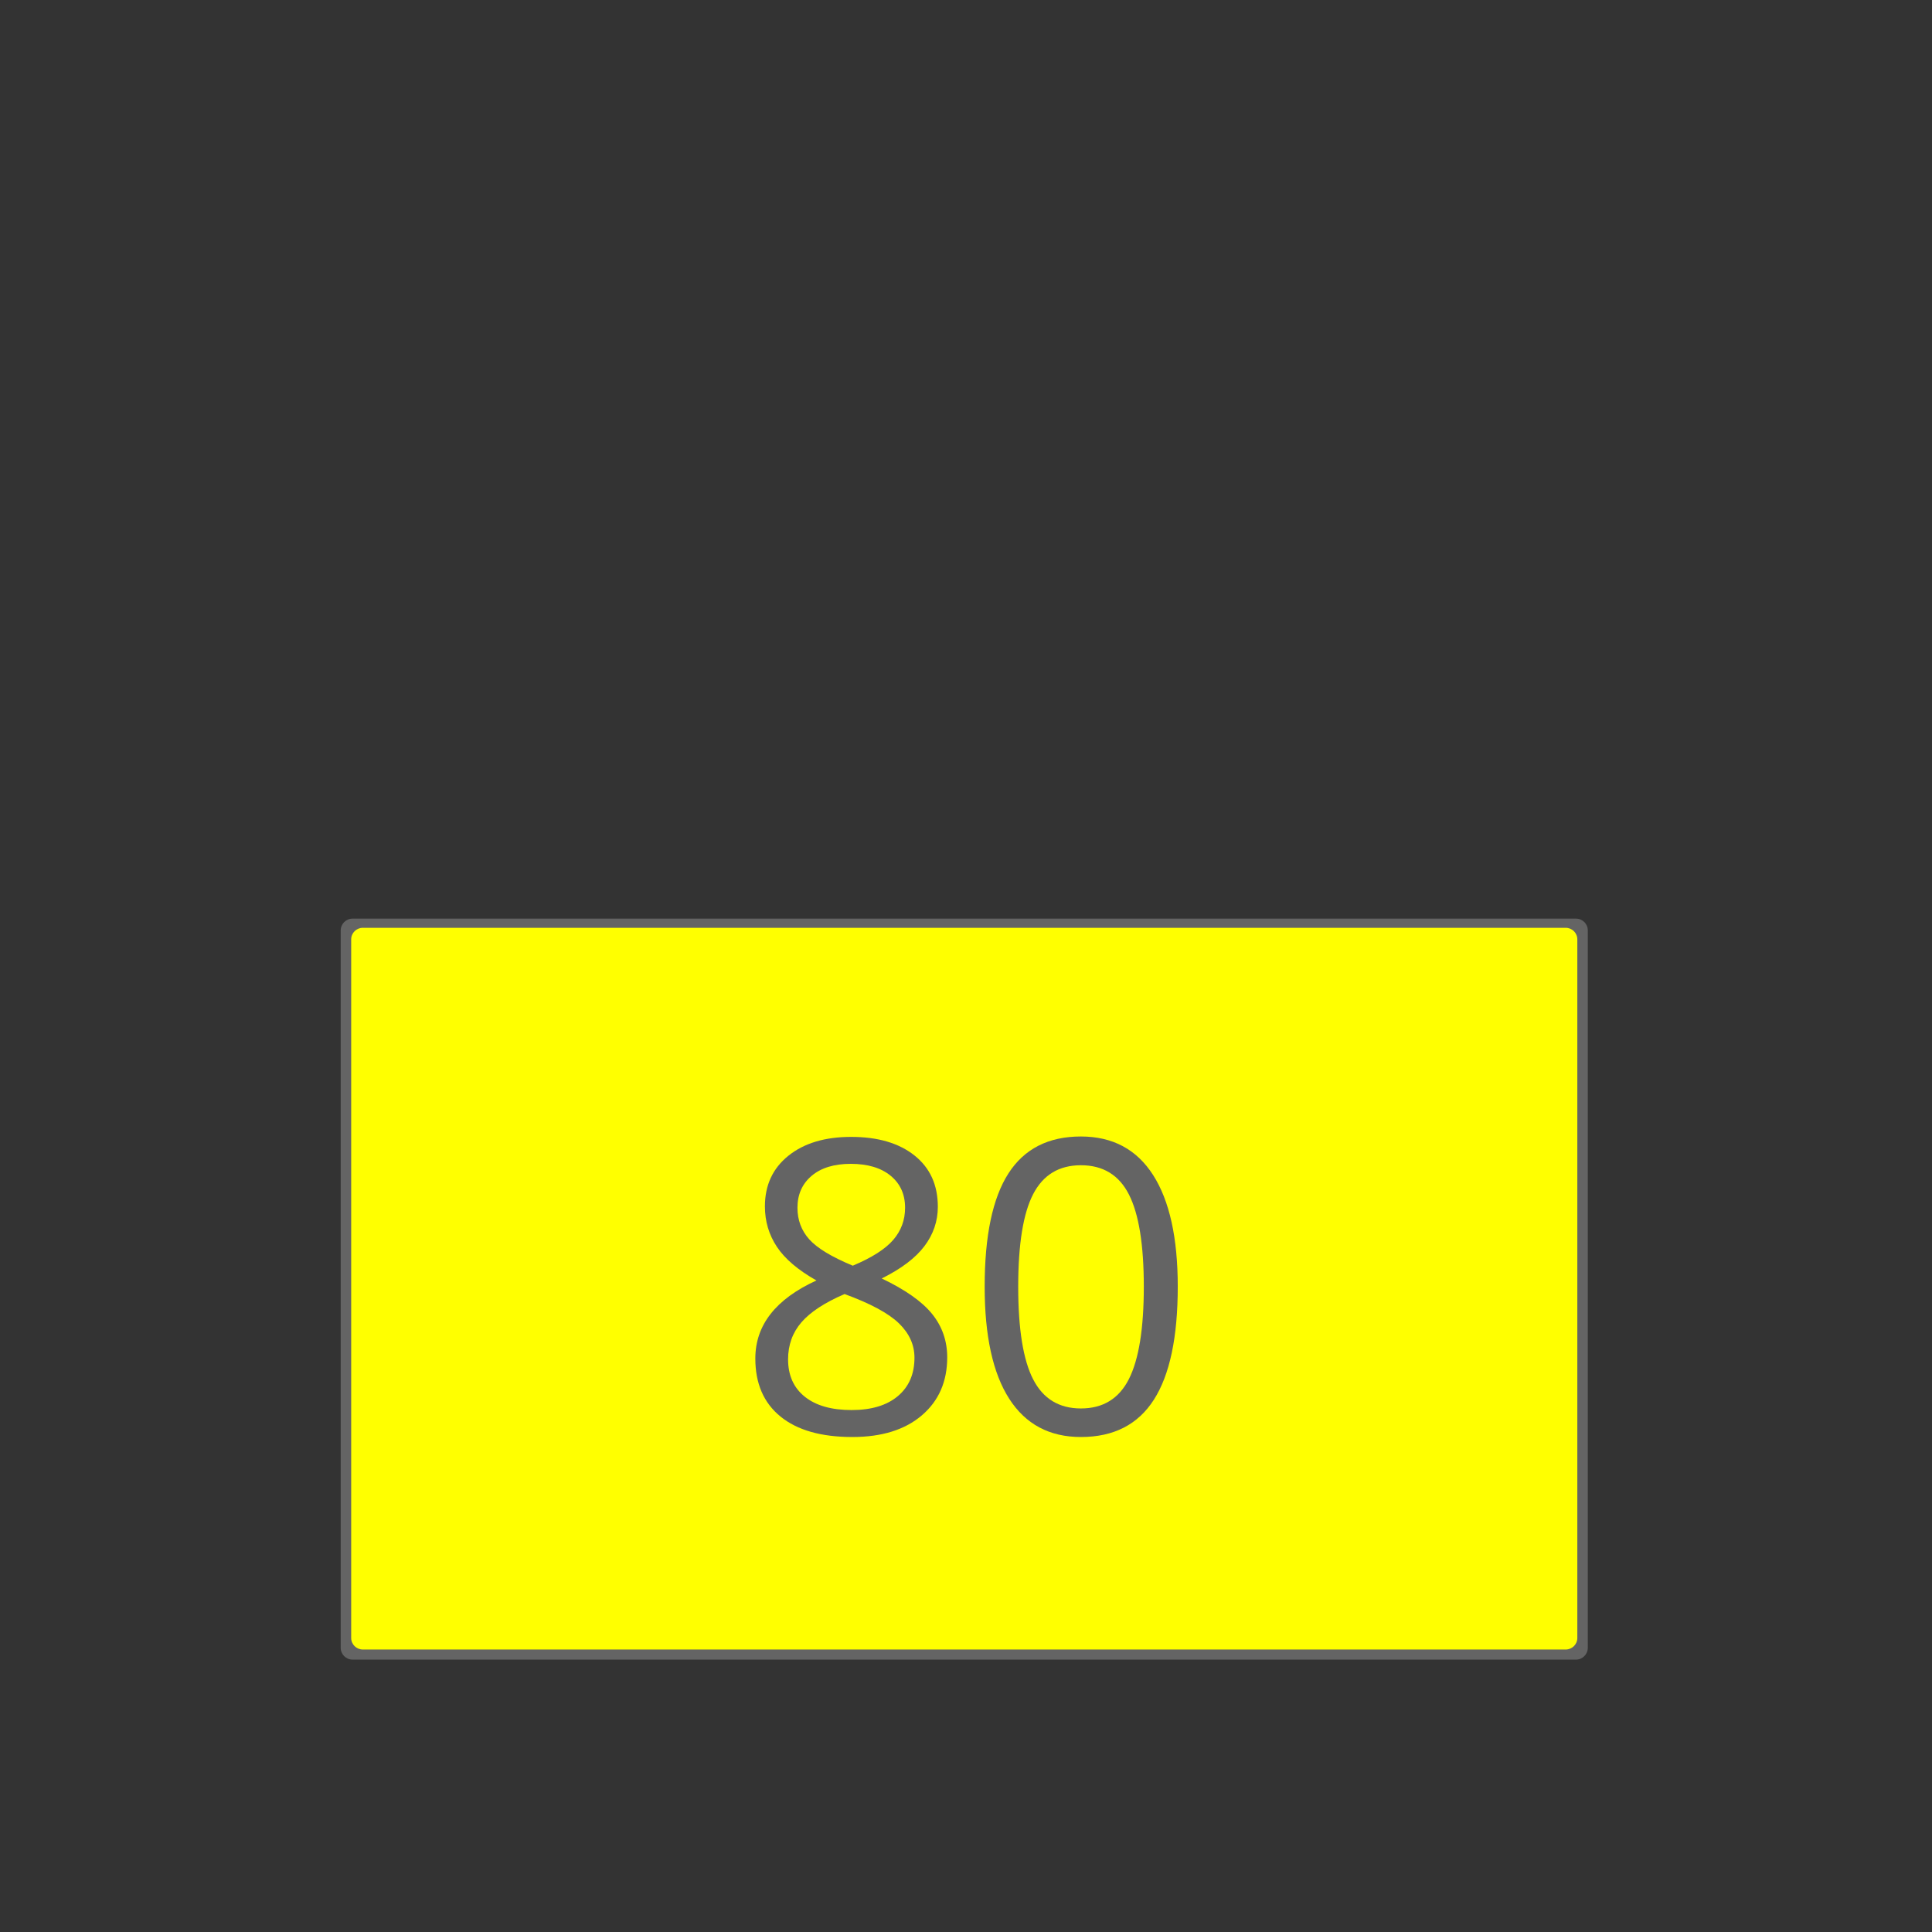 <?xml version="1.0" encoding="utf-8"?>
<!-- Generator: Adobe Illustrator 14.0.0, SVG Export Plug-In . SVG Version: 6.00 Build 43363)  -->
<!DOCTYPE svg PUBLIC "-//W3C//DTD SVG 1.1//EN" "http://www.w3.org/Graphics/SVG/1.1/DTD/svg11.dtd">
<svg version="1.1" id="Ebene_1" xmlns="http://www.w3.org/2000/svg" xmlns:xlink="http://www.w3.org/1999/xlink" x="0px" y="0px"
	 width="680.315px" height="680.314px" viewBox="0 0 680.315 680.314" enable-background="new 0 0 680.315 680.314"
	 xml:space="preserve">
<rect x="0" y="0" width="680.315" height="680.314" fill="#333333" stroke="none"/>
<path fill="#FFFF00" d="M556.907,581.34c0,0.313-0.254,0.567-0.567,0.567H122.724c-0.313,0-0.567-0.254-0.567-0.567V326.224
	c0-0.313,0.254-0.567,0.567-0.567H556.34c0.313,0,0.567,0.254,0.567,0.567V581.34z"/>
<g>
	<path fill="#646464" d="M299.723,400.331c9.375,0,16.805,2.18,22.289,6.54c5.484,4.359,8.227,10.384,8.227,18.071
		c0,5.062-1.571,9.681-4.711,13.852c-3.141,4.173-8.156,7.971-15.047,11.392c8.343,3.985,14.273,8.169,17.789,12.551
		c3.516,4.384,5.273,9.457,5.273,15.223c0,8.532-2.978,15.341-8.93,20.426c-5.954,5.087-14.11,7.629-24.469,7.629
		c-10.969,0-19.406-2.401-25.312-7.207c-5.906-4.804-8.859-11.612-8.859-20.426c0-11.765,7.172-20.929,21.516-27.492
		c-6.469-3.656-11.109-7.605-13.922-11.849c-2.812-4.241-4.219-8.987-4.219-14.238c0-7.454,2.753-13.396,8.262-17.825
		C283.117,402.546,290.488,400.331,299.723,400.331z M277.505,478.662c0,5.625,1.957,10.009,5.871,13.148
		c3.913,3.142,9.41,4.711,16.488,4.711c6.984,0,12.421-1.64,16.312-4.922c3.89-3.28,5.836-7.78,5.836-13.5
		c0-4.546-1.828-8.589-5.484-12.129c-3.656-3.538-10.032-6.972-19.125-10.301c-6.985,3.001-12.048,6.317-15.188,9.949
		C279.074,469.253,277.505,473.599,277.505,478.662z M299.583,409.824c-5.86,0-10.454,1.406-13.781,4.219
		c-3.329,2.812-4.992,6.563-4.992,11.251c0,4.313,1.382,8.016,4.148,11.109c2.765,3.094,7.875,6.188,15.328,9.282
		c6.703-2.813,11.449-5.837,14.238-9.071c2.788-3.234,4.184-7.007,4.184-11.32c0-4.734-1.7-8.496-5.098-11.286
		C310.211,411.219,305.535,409.824,299.583,409.824z"/>
	<path fill="#646464" d="M414.724,453.068c0,17.767-2.802,31.032-8.402,39.797c-5.603,8.767-14.169,13.148-25.7,13.148
		c-11.064,0-19.478-4.487-25.244-13.465c-5.766-8.976-8.648-22.136-8.648-39.48c0-17.906,2.788-31.196,8.367-39.869
		c5.578-8.671,14.087-13.009,25.525-13.009c11.155,0,19.629,4.525,25.419,13.571C411.829,422.809,414.724,435.911,414.724,453.068z
		 M358.541,453.068c0,14.954,1.759,25.84,5.274,32.66s9.116,10.23,16.806,10.23c7.78,0,13.418-3.456,16.91-10.371
		c3.492-6.913,5.239-17.754,5.239-32.52c0-14.767-1.747-25.582-5.239-32.451c-3.492-6.866-9.13-10.301-16.91-10.301
		c-7.689,0-13.29,3.388-16.806,10.16C360.3,427.252,358.541,438.115,358.541,453.068z"/>
</g>
<path fill="#646464" d="M554.962,323.476H124.135c-2.297,0-4.165,1.868-4.165,4.173v252.577c0,2.307,1.867,4.173,4.165,4.173
	h430.827c2.29,0,4.15-1.866,4.15-4.173V327.649C559.126,325.344,557.26,323.476,554.962,323.476z M555.422,576.787
	c0,2.241-1.839,4.059-4.093,4.059H127.776c-2.274,0-4.114-1.816-4.114-4.059V330.765c0-2.234,1.839-4.058,4.114-4.058h423.554
	c2.254,0,4.093,1.822,4.093,4.058V576.787z"/>
</svg>
